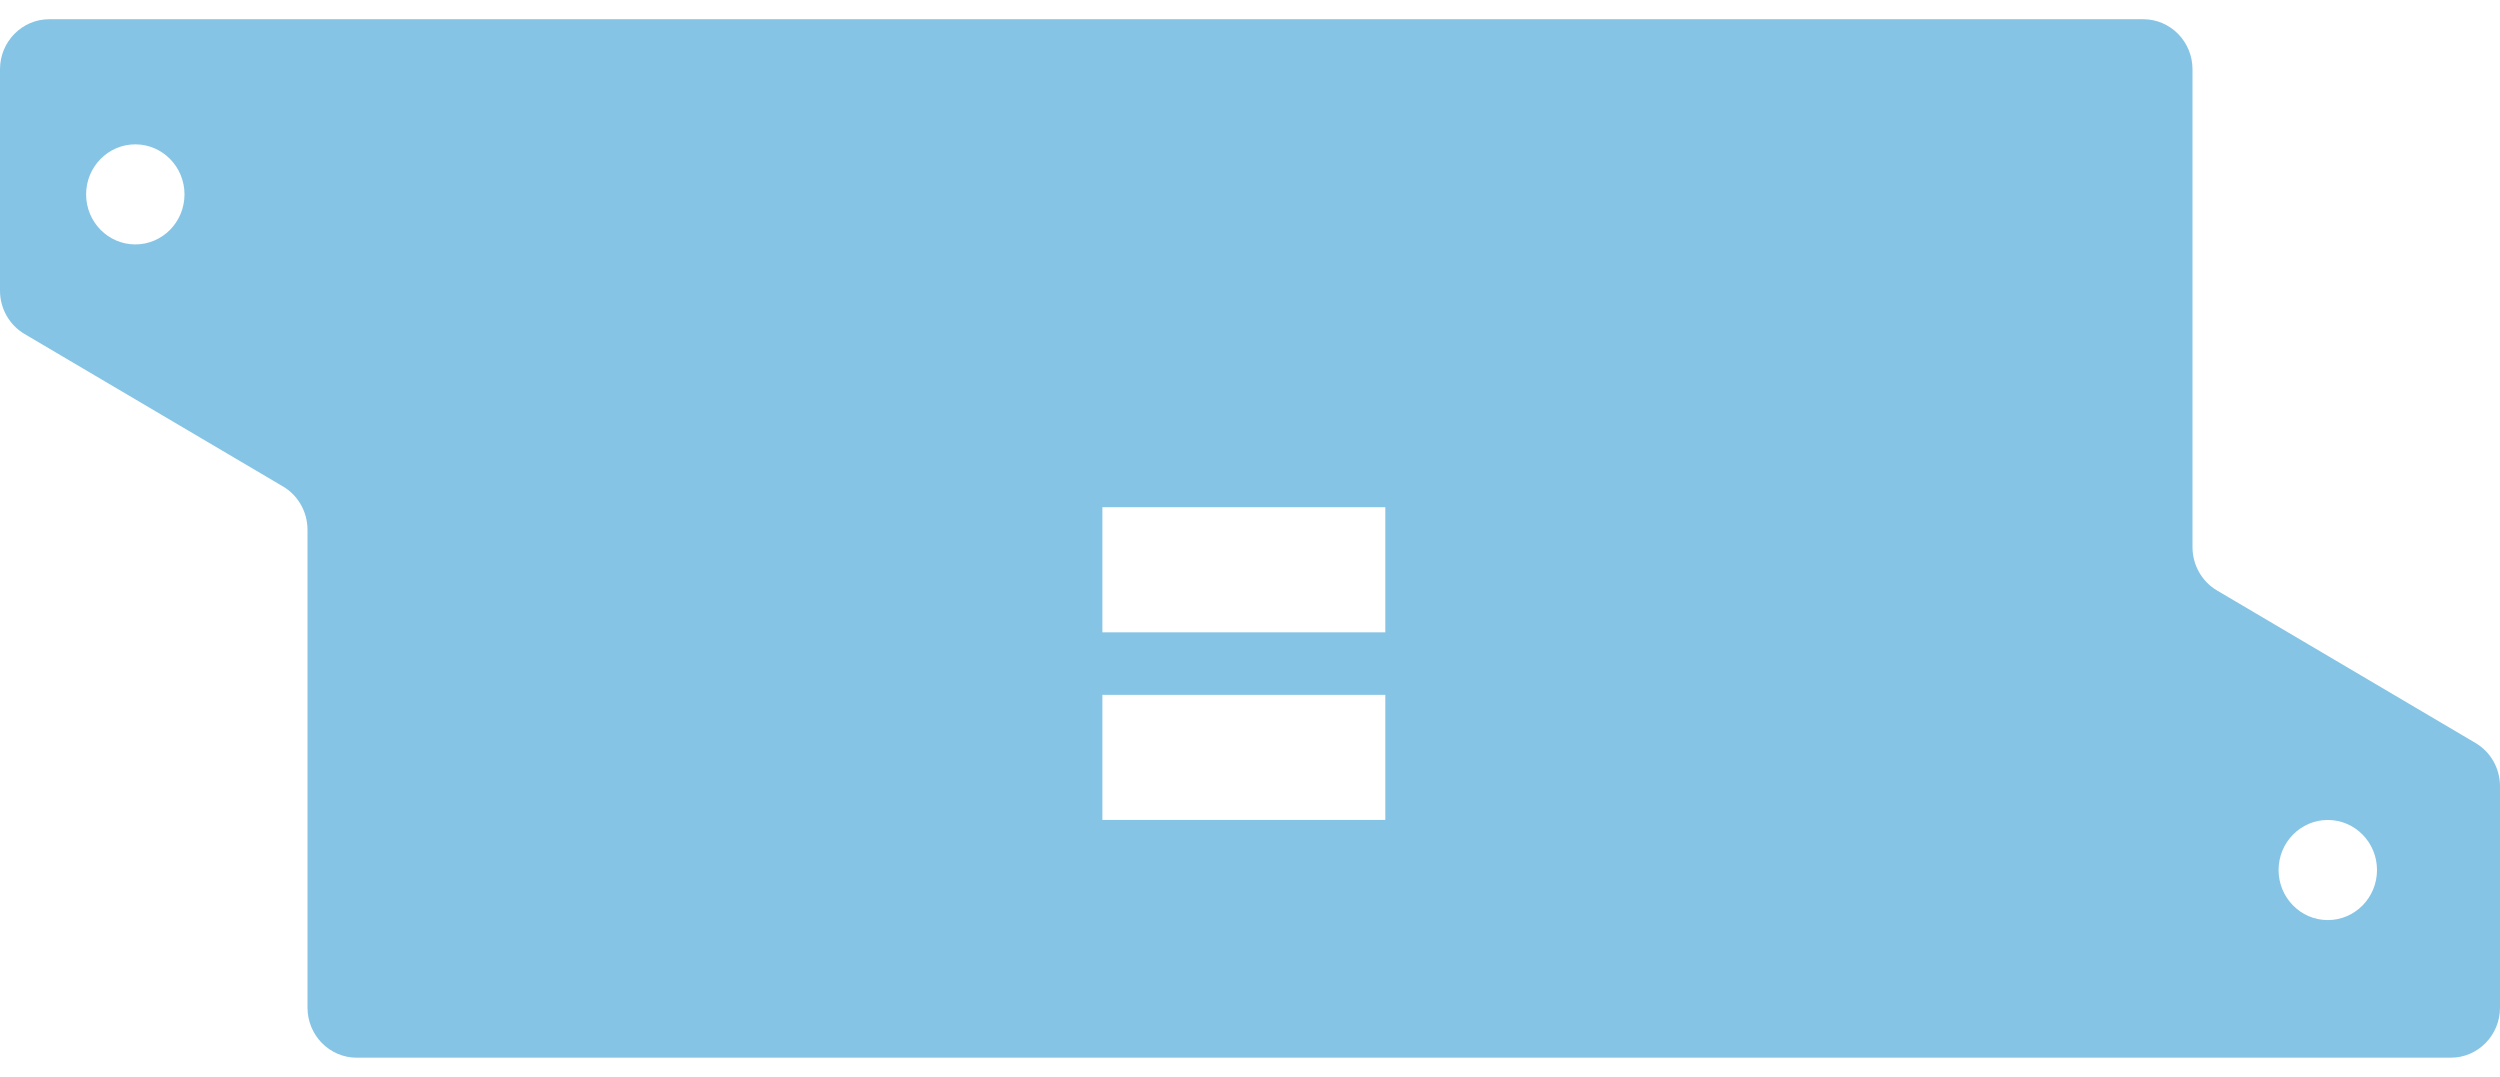 <svg width="65" height="28" viewBox="0 0 65 28" fill="none" xmlns="http://www.w3.org/2000/svg">
<path fill-rule="evenodd" clip-rule="evenodd" d="M0 7.558C0 8.022 0.243 8.45 0.637 8.683L7.358 12.648C7.545 12.758 7.698 12.913 7.807 13.095C7.928 13.296 7.995 13.53 7.995 13.774V26.199C7.995 26.917 8.568 27.5 9.275 27.5H63.721C64.427 27.5 65 26.917 65 26.199V20.442C65 19.978 64.757 19.549 64.362 19.317L57.642 15.352C57.248 15.119 57.005 14.69 57.005 14.226V1.801C57.005 1.083 56.432 0.5 55.725 0.5H1.279C0.573 0.5 0 1.083 0 1.801V7.558ZM28.662 13.187H36.018V16.44H28.662V13.187ZM36.018 18.066H28.662V21.319H36.018V18.066ZM61.802 22.62C61.802 23.339 61.229 23.922 60.523 23.922C59.816 23.922 59.243 23.339 59.243 22.62C59.243 21.902 59.816 21.319 60.523 21.319C61.229 21.319 61.802 21.902 61.802 22.62ZM3.518 6.355C4.224 6.355 4.797 5.773 4.797 5.054C4.797 4.336 4.224 3.753 3.518 3.753C2.812 3.753 2.239 4.336 2.239 5.054C2.239 5.773 2.812 6.355 3.518 6.355Z" fill="#85C4E5"/>
</svg>

